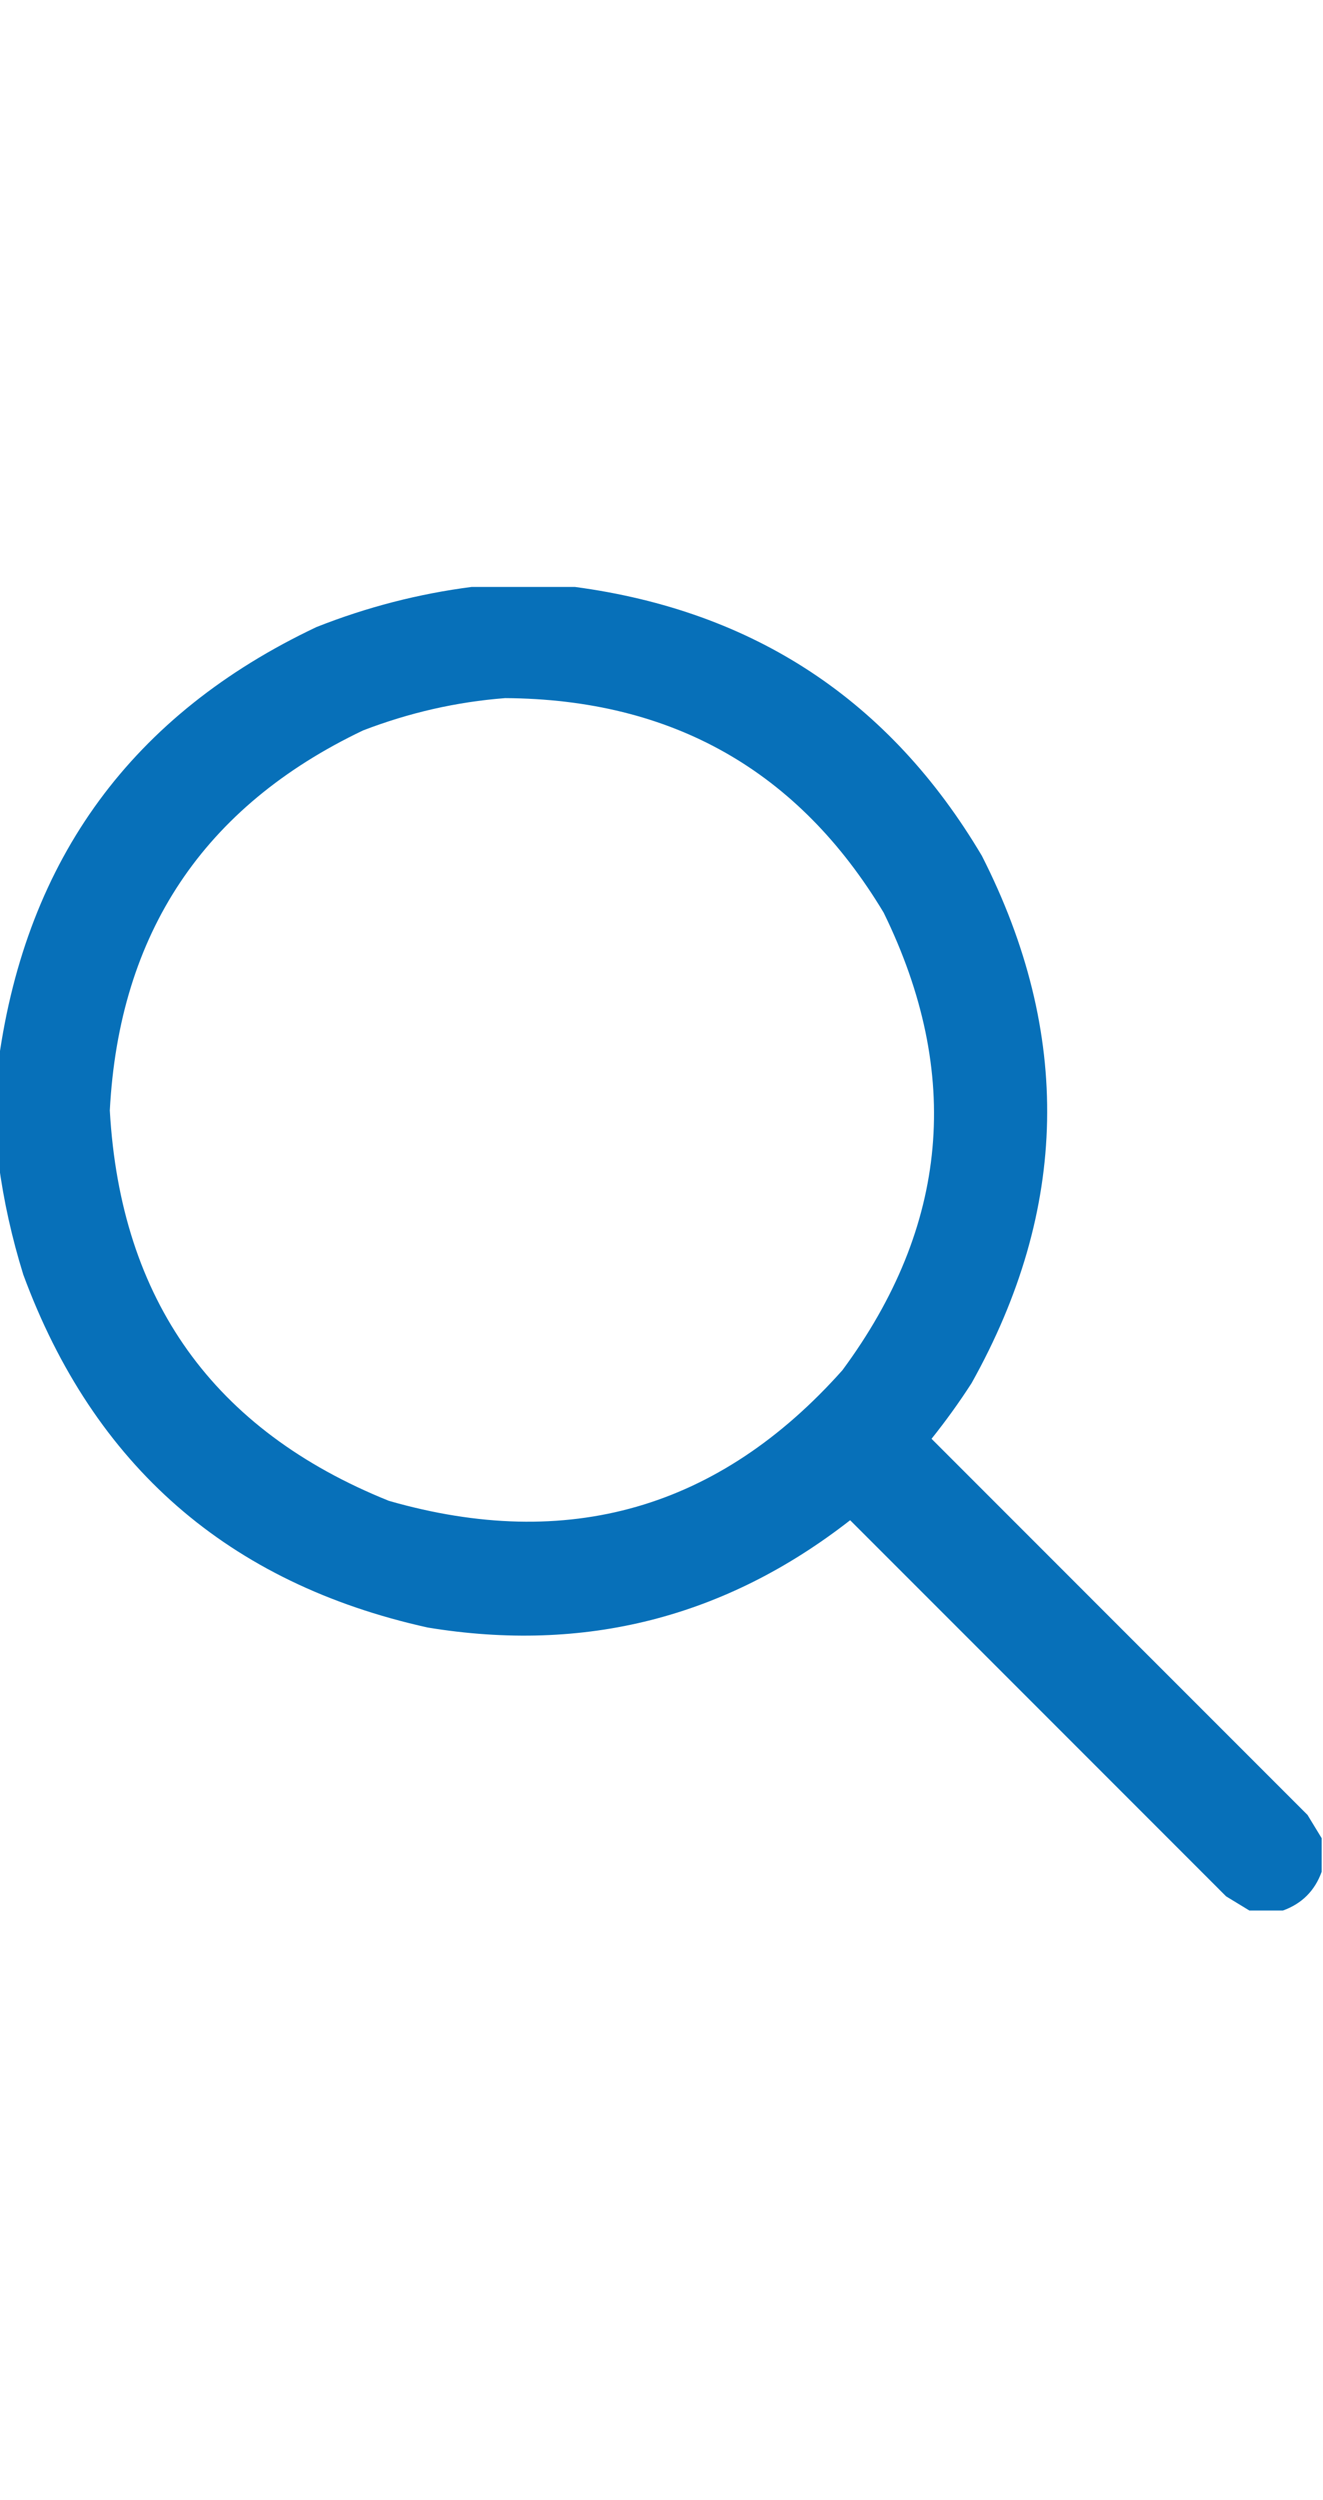 <svg width="9" height="17" viewBox="0 0 17 17" xmlns="http://www.w3.org/2000/svg" fill="#006CB7">
	<path opacity="0.971" fill-rule="evenodd" clip-rule="evenodd"
		  d="M6.06 -0.017C6.502 -0.017 6.945 -0.017 7.388 -0.017C9.692 0.291 11.435 1.442 12.617 3.437C13.778 5.719 13.734 7.976 12.484 10.21C12.325 10.457 12.153 10.695 11.97 10.924C13.58 12.534 15.19 14.145 16.801 15.755C16.863 15.858 16.924 15.957 16.983 16.054C16.983 16.198 16.983 16.341 16.983 16.485C16.895 16.729 16.729 16.895 16.485 16.983C16.341 16.983 16.198 16.983 16.054 16.983C15.957 16.924 15.858 16.863 15.755 16.801C14.145 15.19 12.534 13.58 10.924 11.97C9.321 13.22 7.511 13.68 5.495 13.348C2.936 12.781 1.204 11.27 0.299 8.815C0.153 8.344 0.047 7.868 -0.017 7.388C-0.017 6.945 -0.017 6.502 -0.017 6.06C0.343 3.47 1.704 1.616 4.067 0.498C4.714 0.242 5.378 0.071 6.06 -0.017ZM6.491 1.411C8.638 1.424 10.26 2.343 11.355 4.167C12.368 6.237 12.191 8.196 10.824 10.044C9.24 11.822 7.297 12.381 4.997 11.721C2.745 10.815 1.549 9.144 1.411 6.707C1.531 4.43 2.616 2.803 4.665 1.826C5.258 1.598 5.867 1.459 6.491 1.411Z"/>
</svg>